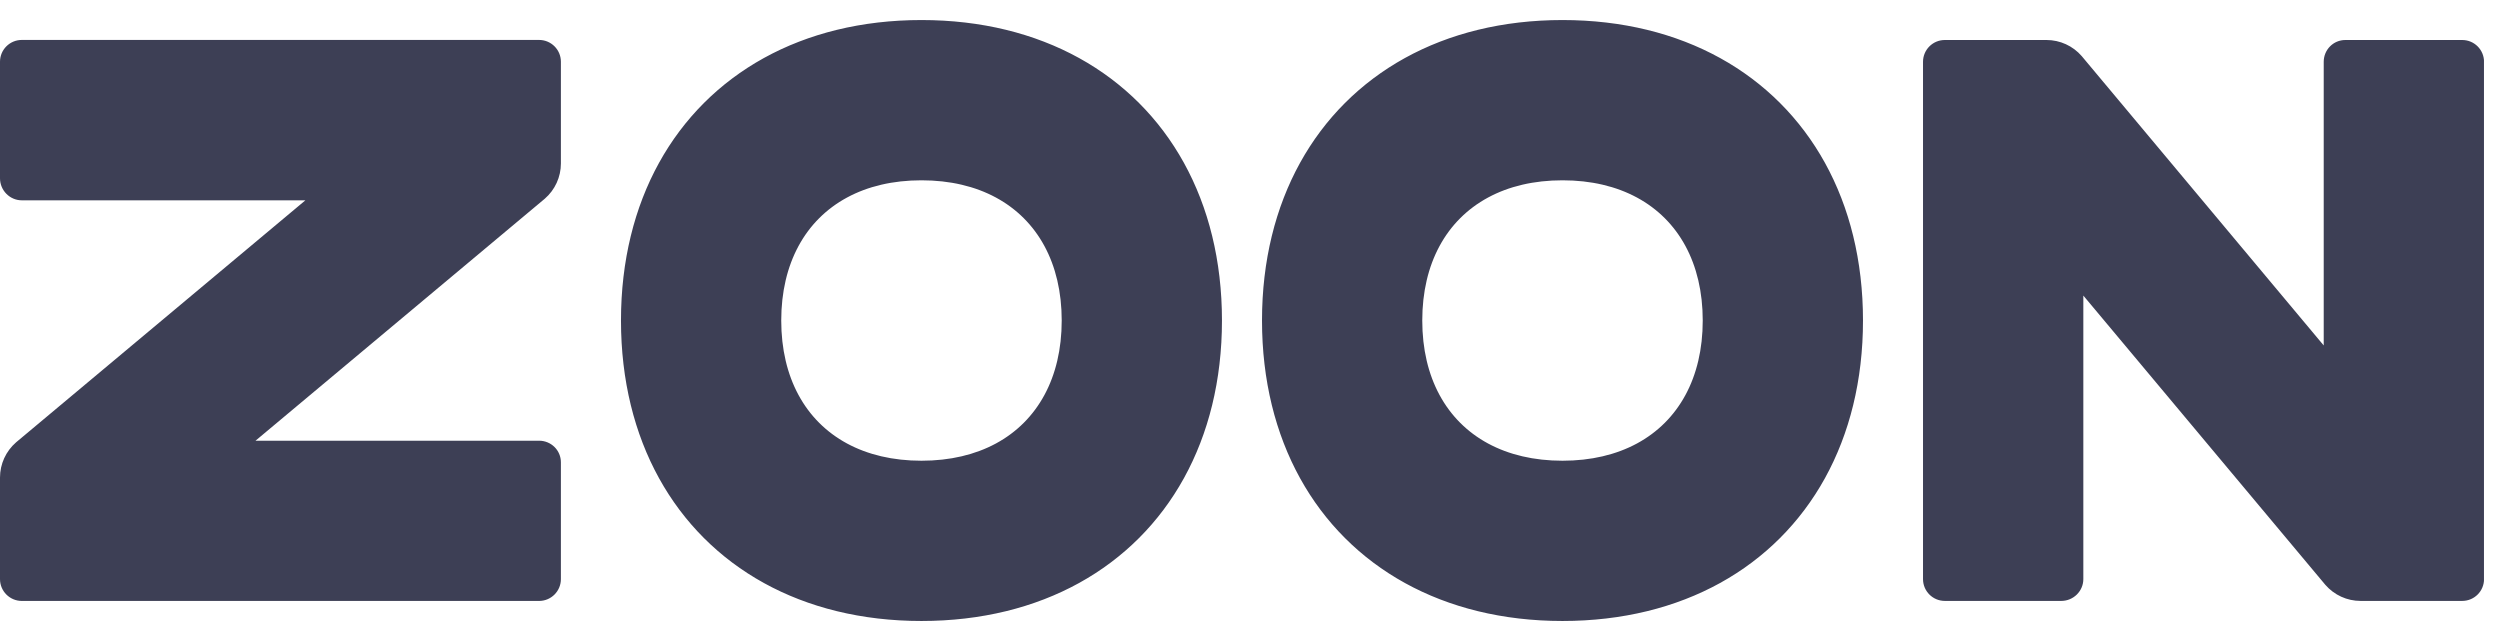 <svg width="117" height="30" viewBox="0 0 117 30" fill="none" xmlns="http://www.w3.org/2000/svg">
<g id="idva47uAFC_1733401841073 1" clip-path="url(#clip0_964_59757)">
<path id="Vector" d="M1.021 1.869H25.229C25.793 1.869 26.25 2.326 26.25 2.889V7.65C26.25 8.284 25.975 8.885 25.496 9.3L11.958 20.625H25.229C25.793 20.625 26.25 21.074 26.25 21.637V27.103C26.25 27.666 25.793 28.124 25.229 28.124H1.021C0.457 28.124 0 27.666 0 27.103V22.35C0 21.716 0.275 21.116 0.754 20.7L14.292 9.375H1.021C0.457 9.375 0 8.908 0 8.344V2.889C0 2.326 0.457 1.869 1.021 1.869ZM43.125 0.938C45.924 0.938 48.42 1.567 50.503 2.717C52.586 3.868 54.258 5.539 55.408 7.622C56.558 9.705 57.188 12.201 57.188 15C57.188 17.799 56.558 20.295 55.408 22.378C54.258 24.461 52.586 26.133 50.503 27.283C48.42 28.433 45.924 29.062 43.125 29.062C40.326 29.062 37.83 28.433 35.747 27.283C33.664 26.133 31.992 24.461 30.842 22.378C29.692 20.295 29.062 17.799 29.062 15C29.062 12.201 29.692 9.705 30.842 7.622C31.992 5.539 33.664 3.868 35.747 2.717C37.83 1.567 40.326 0.938 43.125 0.938ZM43.125 8.438C41.786 8.438 40.611 8.72 39.638 9.246C38.666 9.772 37.897 10.541 37.371 11.513C36.845 12.486 36.562 13.661 36.562 15C36.562 16.339 36.845 17.515 37.371 18.487C37.897 19.459 38.666 20.228 39.638 20.754C40.611 21.28 41.786 21.562 43.125 21.562C44.464 21.562 45.639 21.28 46.612 20.754C47.584 20.228 48.353 19.459 48.879 18.487C49.405 17.515 49.688 16.339 49.688 15C49.688 13.661 49.405 12.486 48.879 11.513C48.353 10.541 47.584 9.772 46.612 9.246C45.639 8.72 44.464 8.438 43.125 8.438ZM73.125 0.938C75.924 0.938 78.42 1.567 80.503 2.717C82.586 3.868 84.257 5.539 85.408 7.622C86.558 9.705 87.188 12.201 87.188 15C87.188 17.799 86.558 20.295 85.408 22.378C84.257 24.461 82.586 26.133 80.503 27.283C78.42 28.433 75.924 29.062 73.125 29.062C70.326 29.062 67.83 28.433 65.747 27.283C63.664 26.133 61.992 24.461 60.842 22.378C59.692 20.295 59.062 17.799 59.062 15C59.062 12.201 59.692 9.705 60.842 7.622C61.992 5.539 63.664 3.868 65.747 2.717C67.83 1.567 70.326 0.938 73.125 0.938ZM73.125 8.438C71.786 8.438 70.611 8.72 69.638 9.246C68.666 9.772 67.897 10.541 67.371 11.513C66.845 12.486 66.562 13.661 66.562 15C66.562 16.339 66.845 17.515 67.371 18.487C67.897 19.459 68.666 20.228 69.638 20.754C70.611 21.28 71.786 21.562 73.125 21.562C74.464 21.562 75.639 21.28 76.612 20.754C77.584 20.228 78.353 19.459 78.879 18.487C79.405 17.515 79.688 16.339 79.688 15C79.688 13.661 79.405 12.486 78.879 11.513C78.353 10.541 77.584 9.772 76.612 9.246C75.639 8.72 74.464 8.438 73.125 8.438ZM116.253 2.893V27.102C116.253 27.666 115.796 28.123 115.232 28.123H110.475C109.841 28.123 109.241 27.848 108.825 27.369L97.5 13.833V27.102C97.5 27.666 97.033 28.123 96.469 28.123H91.018C90.454 28.123 89.997 27.666 89.997 27.102V2.893C89.997 2.329 90.454 1.872 91.018 1.872H95.775C96.409 1.872 97.01 2.147 97.425 2.626L108.75 16.167V2.893C108.75 2.329 109.199 1.872 109.763 1.872H115.232C115.796 1.872 116.253 2.329 116.253 2.893Z" fill="url(#paint0_linear_964_59757)"/>
</g>
<defs>
<linearGradient id="paint0_linear_964_59757" x1="8991.39" y1="1407.19" x2="2535.63" y2="1407.19" gradientUnits="userSpaceOnUse">
<stop stop-color="#6339F5"/>
<stop offset="1" stop-color="#3D3F55"/>
</linearGradient>
<clipPath id="clip0_964_59757">
<rect width="116.25" height="30" fill="white"/>
</clipPath>
</defs>
</svg>
